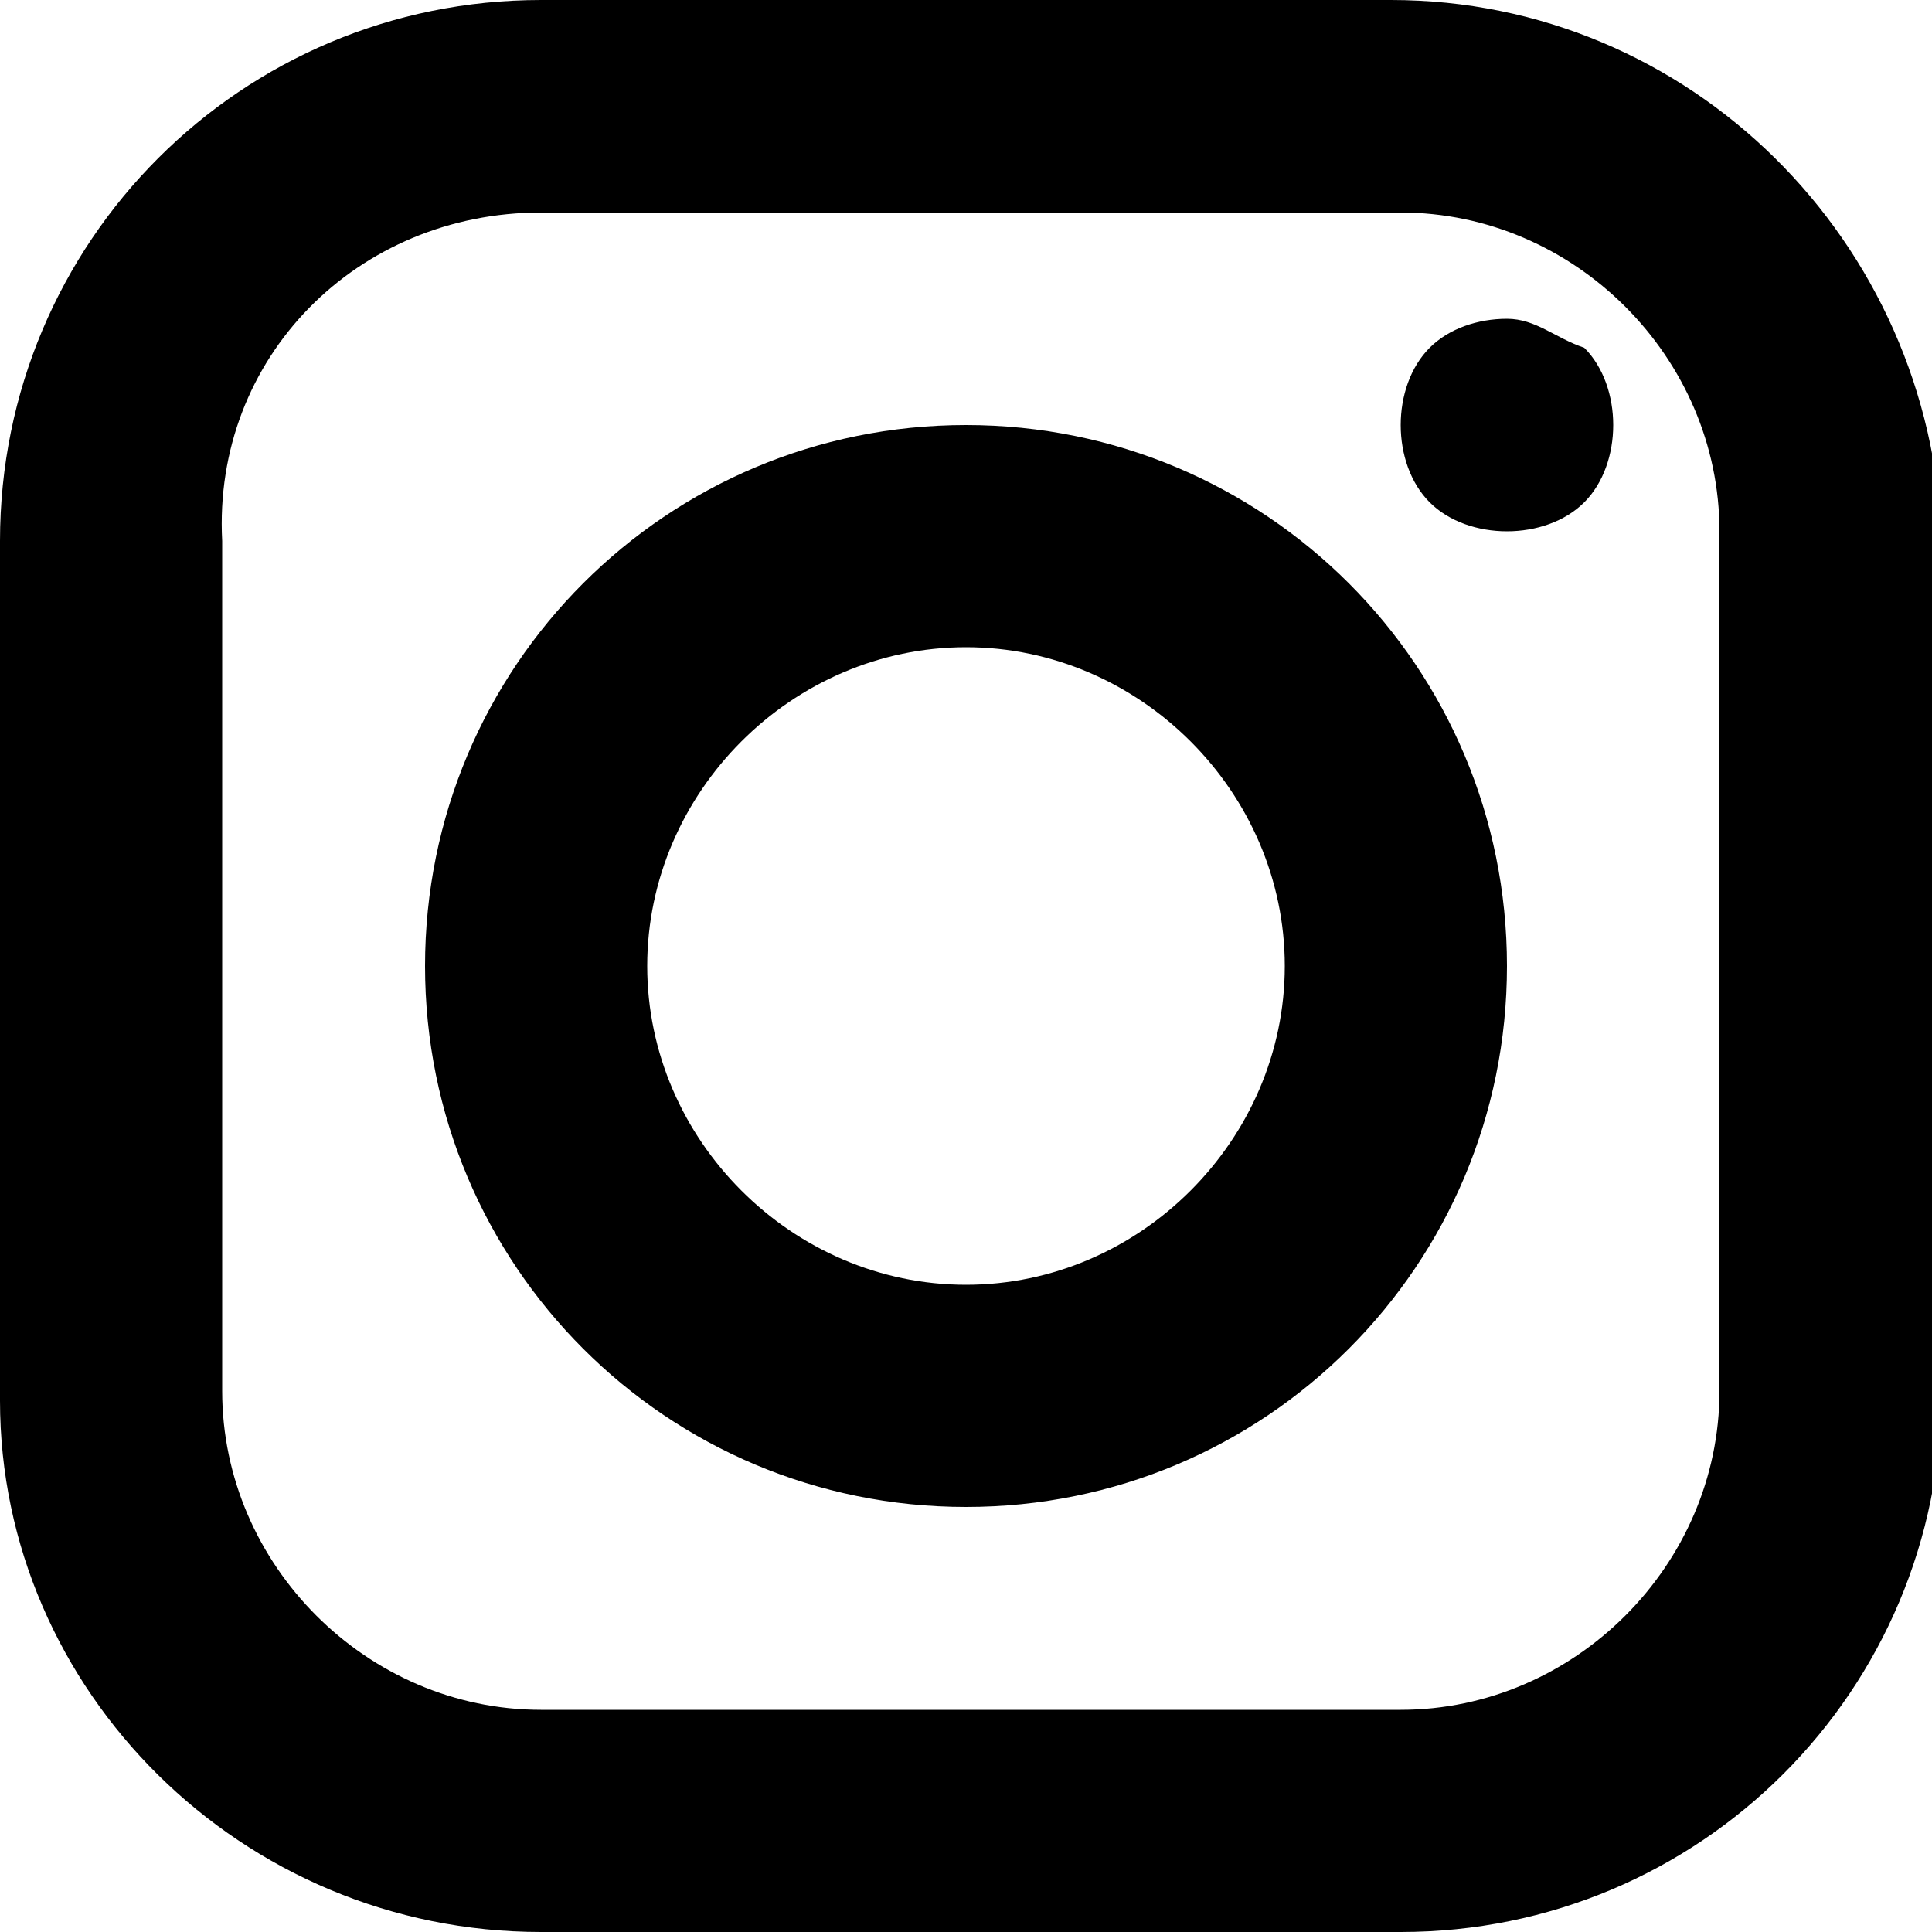 <svg xmlns="http://www.w3.org/2000/svg" xmlns:xlink="http://www.w3.org/1999/xlink" id="Capa_1" x="0px" y="0px" viewBox="0 0 20 20" style="enable-background:new 0 0 20 20;" xml:space="preserve"><path d="M5.6,0C2.5,0,0,2.5,0,5.6v8.9C0,17.5,2.5,20,5.6,20h8.9c3.1,0,5.6-2.5,5.6-5.6V5.6C20,2.5,17.5,0,14.4,0H5.6z M5.6,2.2h8.9 c1.8,0,3.3,1.5,3.3,3.3v8.9c0,1.8-1.5,3.3-3.3,3.3H5.6c-1.8,0-3.3-1.5-3.3-3.3V5.6C2.2,3.7,3.7,2.2,5.6,2.2z M15.6,3.3 c-0.3,0-0.6,0.1-0.8,0.3c-0.2,0.2-0.3,0.5-0.3,0.8c0,0.3,0.1,0.6,0.3,0.8c0.2,0.2,0.5,0.3,0.8,0.3c0.3,0,0.6-0.1,0.8-0.3 c0.2-0.2,0.3-0.5,0.3-0.8c0-0.3-0.1-0.6-0.3-0.8C16.1,3.5,15.9,3.3,15.6,3.3z M10,4.4c-3.1,0-5.6,2.5-5.6,5.6c0,3.1,2.5,5.6,5.6,5.6 c3.1,0,5.6-2.5,5.6-5.6C15.6,6.9,13.1,4.4,10,4.4z M10,6.7c1.8,0,3.3,1.5,3.3,3.3c0,1.8-1.5,3.3-3.3,3.3c-1.8,0-3.3-1.5-3.3-3.3 C6.7,8.2,8.2,6.7,10,6.7z"></path></svg>